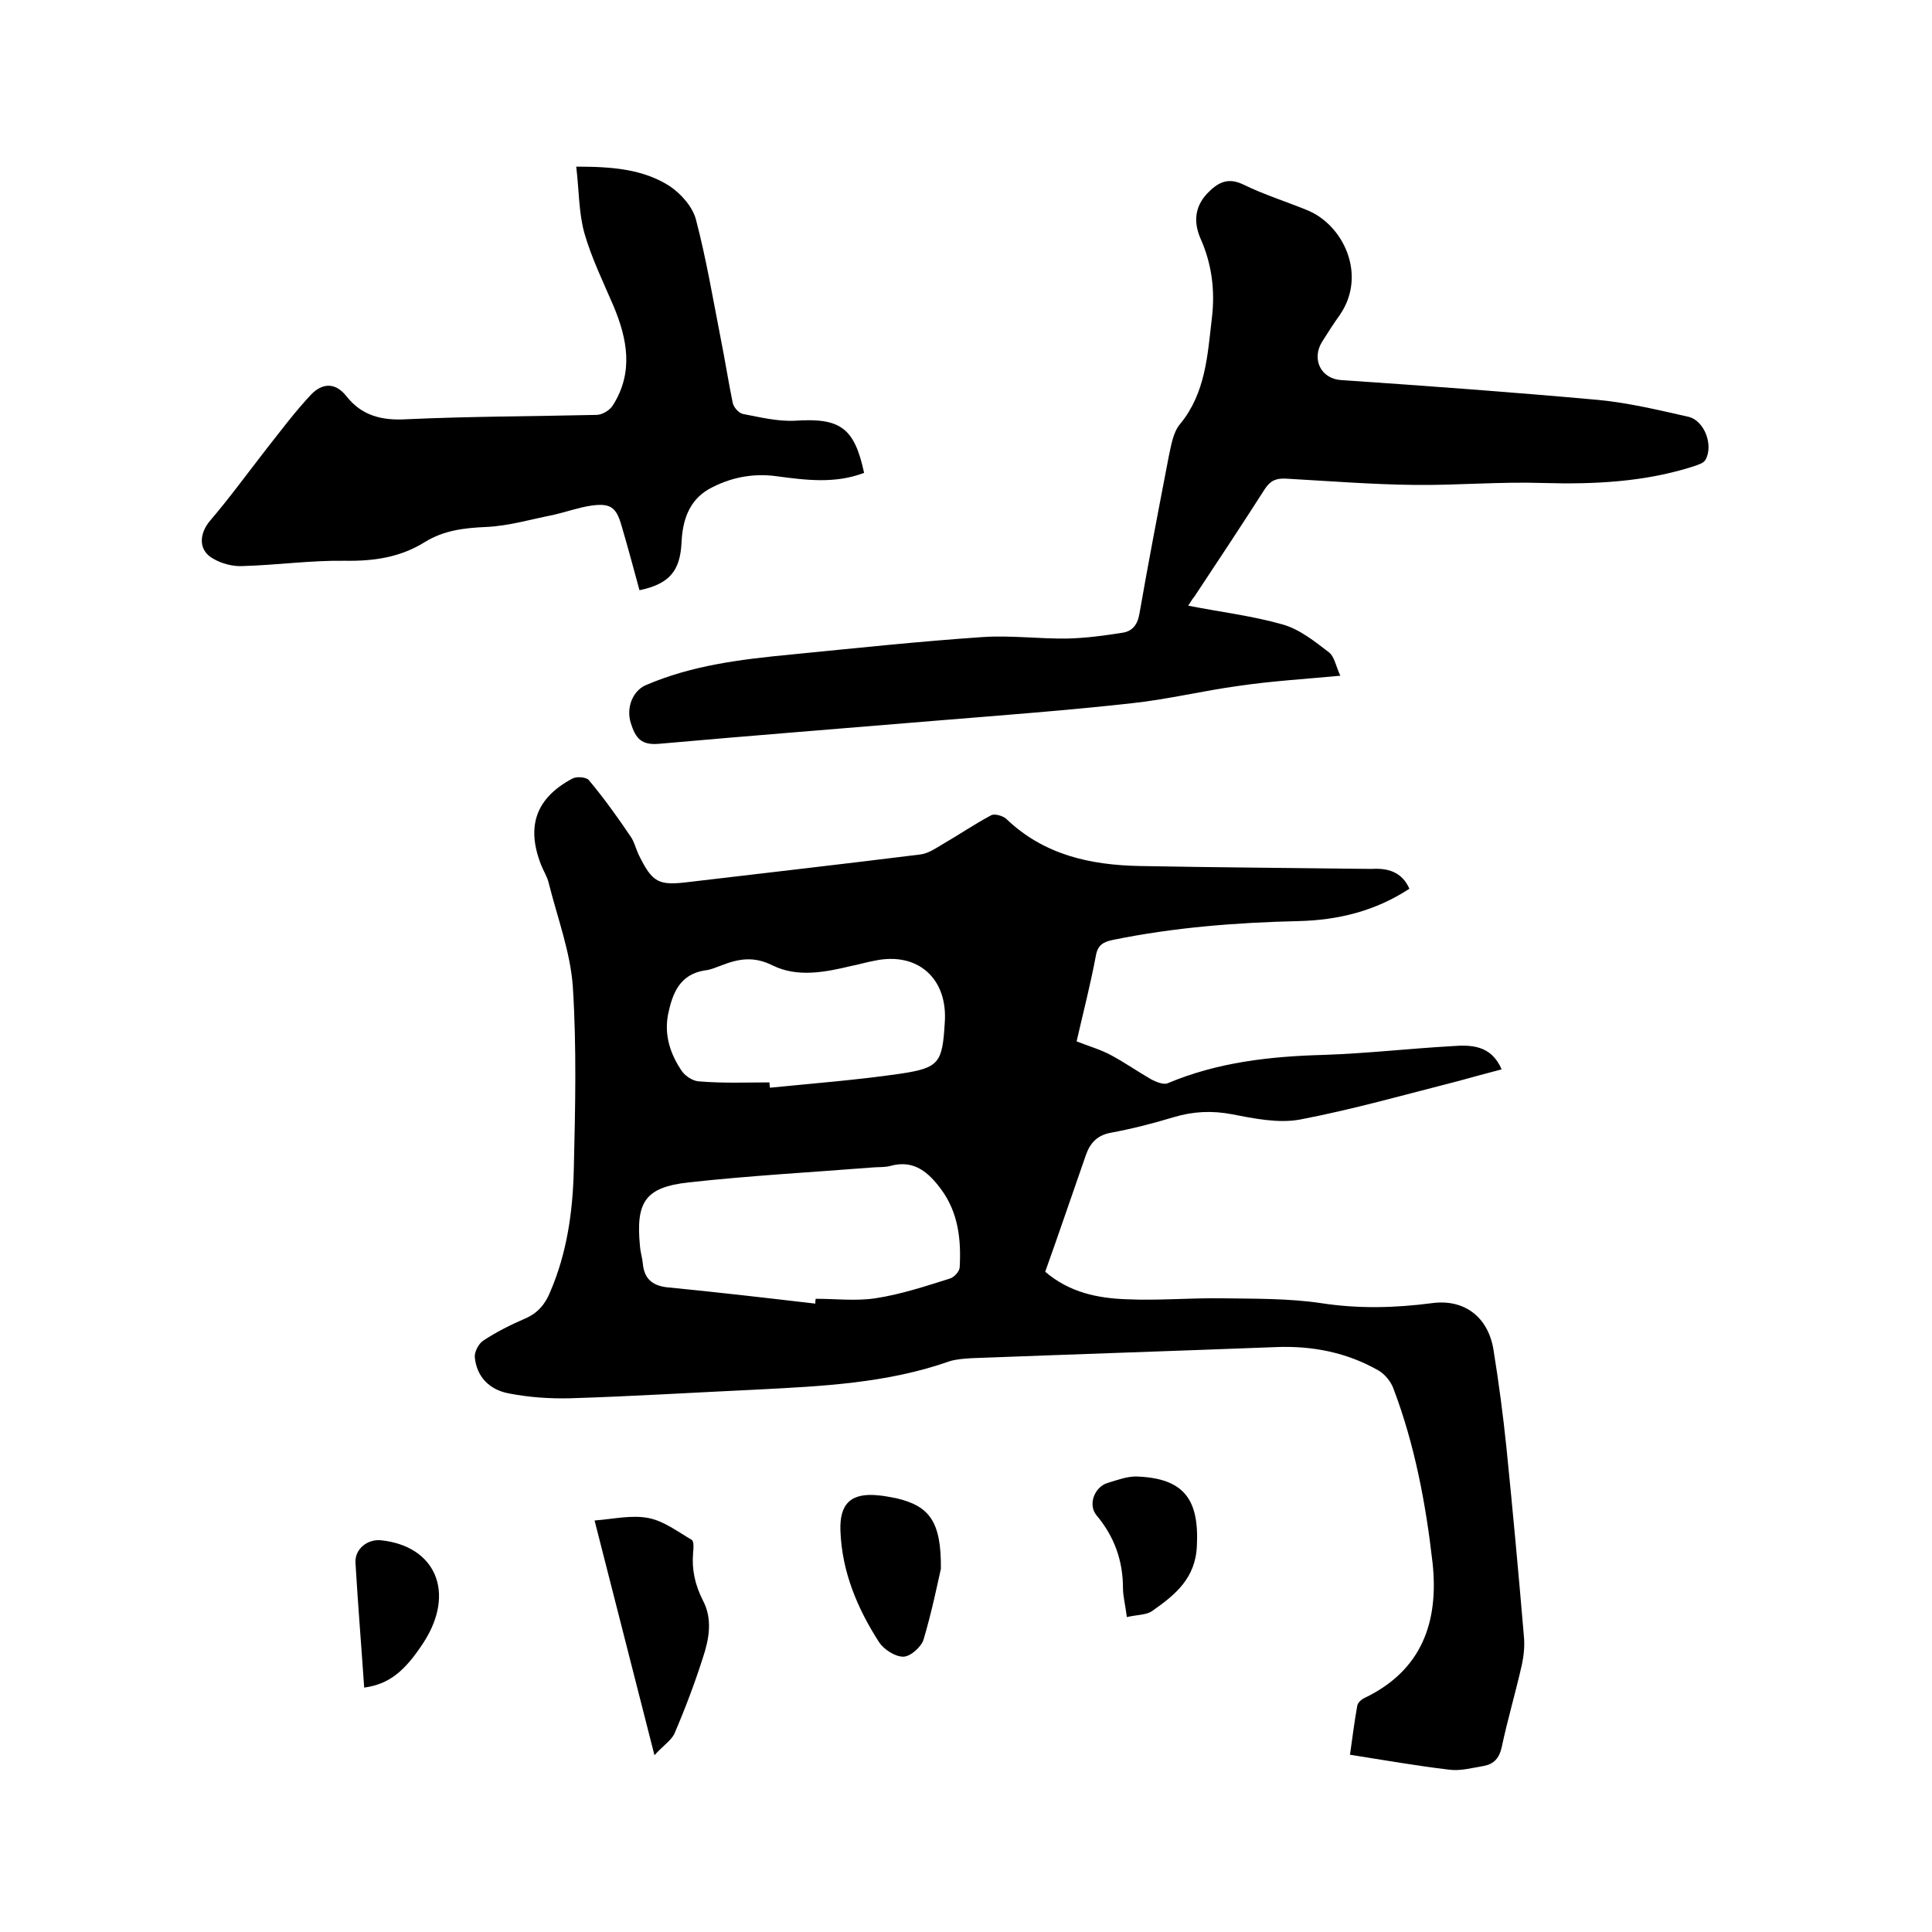 <svg enable-background="new 0 0 400 400" viewBox="0 0 400 400" xmlns="http://www.w3.org/2000/svg"><path d="m291.8 184c-7 4.6-14.7 6.5-22.9 6.7-12.9.3-25.8 1.3-38.5 3.9-1.9.4-3.1 1-3.5 3.2-1.1 5.9-2.6 11.7-4 17.8 2.5 1 5 1.7 7.2 2.9 2.8 1.5 5.5 3.4 8.3 5 1 .5 2.4 1.1 3.3.8 10.4-4.4 21.3-5.6 32.5-5.9 8.8-.3 17.5-1.3 26.3-1.8 4-.3 8.2-.3 10.4 4.8-3.1.8-6 1.6-8.9 2.4-11 2.8-21.9 5.9-32.9 8-4.4.8-9.4-.2-14-1.1-4.2-.8-8.1-.6-12.1.6-4.3 1.3-8.6 2.4-12.9 3.2-2.9.5-4.4 2.1-5.3 4.7-2.8 8-5.5 16-8.4 24.1 5 4.3 10.9 5.5 16.9 5.7 6.5.3 13.1-.3 19.7-.2 6.8.1 13.8 0 20.5 1 7.8 1.2 15.3 1 23 0 6.7-.9 11.6 2.9 12.7 9.6 1.1 6.8 2 13.6 2.7 20.4 1.3 12.9 2.5 25.9 3.6 38.9.2 2 0 4-.4 5.9-1.3 5.8-3 11.5-4.2 17.2-.5 2.2-1.6 3.4-3.6 3.8-2.4.4-4.9 1.1-7.2.8-6.8-.8-13.6-2-20.6-3.1.5-3.5.9-6.8 1.5-10.1.1-.7.9-1.4 1.6-1.7 11.8-5.7 15.3-15.7 14-27.9-1.4-12.3-3.7-24.5-8.1-36.1-.5-1.4-1.7-2.9-3-3.7-6.6-3.8-13.8-5.2-21.3-4.9-21 .8-42.1 1.5-63.1 2.3-1.5.1-3 .2-4.4.6-13 4.6-26.5 5.2-40 5.9-12.9.6-25.8 1.4-38.7 1.8-4.2.1-8.5-.2-12.6-1-3.9-.7-6.7-3.3-7.1-7.5-.1-1.1.8-2.8 1.7-3.4 2.7-1.8 5.7-3.3 8.7-4.6 2.6-1.1 4.2-3 5.2-5.5 3.5-8.1 4.7-16.7 4.9-25.4.3-12.6.6-25.2-.2-37.8-.5-7.2-3.2-14.3-5-21.5-.3-1.3-1.1-2.5-1.6-3.8-3.1-8-1-13.8 6.5-17.8.9-.5 2.9-.3 3.4.3 3.1 3.7 5.9 7.6 8.6 11.6.8 1.1 1.1 2.5 1.7 3.8 2.9 5.9 4.1 6.5 10.5 5.7 16-1.9 31.9-3.7 47.9-5.7 1.6-.2 3.2-1.3 4.7-2.2 3.3-1.9 6.5-4.1 9.9-5.9.7-.4 2.4.1 3.1.7 7.8 7.5 17.4 9.6 27.7 9.8 16 .3 31.9.4 47.9.6 3.3-.2 6.3.5 7.9 4.1zm-123 85.9c0-.3 0-.7.1-1 4.1 0 8.3.5 12.3-.1 5.3-.8 10.4-2.5 15.5-4.1.9-.3 2-1.5 2-2.4.3-5.7-.3-11.2-3.8-16-2.6-3.5-5.6-6.3-10.6-4.9-1.1.3-2.3.2-3.5.3-12.7 1-25.5 1.7-38.2 3.1-9 1-11 4-10.1 13.2.1 1.3.5 2.5.6 3.7.3 3 1.9 4.4 4.8 4.8 10.3 1 20.6 2.2 30.9 3.4zm-9.5-45.8c0 .4.1.7.1 1.1 9-.9 18.1-1.6 27-2.9 8.1-1.2 8.7-2.3 9.2-10.5.7-9.2-5.6-14.8-14.5-12.9-1.7.3-3.3.8-4.9 1.1-5.4 1.3-11.1 2.4-16.2-.1-4-2-7.1-1.4-10.7 0-1.1.4-2.2.9-3.3 1-5.3.8-6.8 4.8-7.7 9.2-.8 4.3.5 8.2 2.9 11.7.8 1.1 2.4 2.1 3.7 2.1 4.9.4 9.6.2 14.4.2z"/><path d="m246 125.4c6.6 1.3 13.3 2.1 19.6 3.9 3.5 1 6.6 3.5 9.6 5.8 1.1.9 1.4 2.9 2.3 4.8-7.4.7-14.2 1.1-21 2.1-7.4 1-14.7 2.8-22.2 3.6-13.5 1.5-27 2.5-40.4 3.6-19.2 1.6-38.4 3.1-57.5 4.8-3.6.3-4.8-1.1-5.8-4.3s.4-6.6 3-7.8c9.7-4.2 19.9-5.4 30.3-6.4 13.2-1.3 26.3-2.7 39.5-3.6 5.9-.4 11.8.4 17.7.3 3.8-.1 7.5-.6 11.3-1.2 2-.3 3.1-1.6 3.5-3.9 1.9-10.9 4-21.8 6.1-32.7.5-2.3.9-5 2.4-6.7 5.2-6.4 5.6-14.1 6.5-21.8.7-5.7 0-11.2-2.3-16.4-1.5-3.4-1.3-6.6 1.3-9.4 2.1-2.2 4.2-3.5 7.5-1.9 4.3 2.1 8.8 3.5 13.2 5.3 7.5 3 12.5 13.4 6.8 21.7-1.3 1.8-2.5 3.7-3.7 5.6-2.2 3.6-.2 7.7 4.1 7.9 17.7 1.2 35.4 2.5 53.1 4.1 6.3.6 12.5 2.1 18.7 3.5 3.3.8 5.2 5.9 3.5 8.9-.4.7-1.5 1-2.3 1.3-10.2 3.3-20.7 3.8-31.3 3.5-8.9-.3-17.8.5-26.6.4-8.9-.1-17.7-.8-26.6-1.3-2-.1-3.2.3-4.4 2.1-4.8 7.5-9.7 14.9-14.6 22.3-.6.7-1 1.5-1.3 1.9z"/><path d="m119.3 34.5c7.4 0 13.8.5 19.3 4 2.4 1.6 4.8 4.3 5.5 7 2.1 8 3.5 16.3 5.1 24.5.9 4.5 1.6 9 2.5 13.4.2.9 1.2 2.1 2.1 2.3 3.6.7 7.3 1.6 10.9 1.4 9.2-.6 12.2 1.4 14.2 10.8-6 2.3-12.1 1.5-18.1.7-5-.7-9.8.3-14.1 2.7-4.1 2.4-5.4 6.5-5.6 11.1-.3 5.8-2.5 8.5-8.7 9.8-1.2-4.4-2.4-8.9-3.7-13.3-1.1-3.9-2.3-4.8-6.4-4.2-2.6.4-5.1 1.3-7.7 1.9-4.6.9-9.3 2.3-13.9 2.5s-8.8.7-12.7 3.1c-5.1 3.2-10.6 4-16.6 3.9-7.1-.1-14.1.9-21.2 1.1-2 .1-4.3-.5-6-1.5-3.2-1.7-3-5.2-.7-7.9 4.1-4.8 7.8-9.9 11.7-14.9 3-3.8 5.9-7.7 9.2-11.2 2.2-2.3 4.9-2.7 7.3.3 3.2 4.1 7.4 5.1 12.5 4.8 13.1-.6 26.2-.6 39.3-.9 1.2 0 2.8-1 3.4-2 4.3-6.8 3-13.7.1-20.6-2.1-4.9-4.5-9.8-6-15-1.2-4.3-1.1-8.9-1.7-13.8z"/><path d="m135.5 363.4c-4.3-16.8-8.3-32.6-12.4-48.6 3.9-.3 7.7-1.2 11.2-.5 3.1.6 6 2.8 8.9 4.5.5.3.4 1.8.3 2.7-.3 3.5.4 6.6 2 9.8 2.1 3.9 1.3 8.1 0 12-1.7 5.3-3.7 10.6-5.9 15.7-.7 1.4-2.3 2.4-4.1 4.4z"/><path d="m194.8 324.8c-.7 3.1-1.9 9-3.6 14.7-.5 1.5-2.7 3.5-4.2 3.5-1.7 0-4-1.5-5-3-4.5-7-7.7-14.6-8-23.1-.2-5.6 2.2-7.9 7.9-7.3 1.3.1 2.5.4 3.7.6 6.8 1.6 9.3 4.8 9.2 14.6z"/><path d="m233.3 334.8c-.3-2.5-.8-4.3-.8-6 0-5.7-1.8-10.7-5.5-15.1-1.8-2.2-.4-5.9 2.4-6.7 2-.6 4.1-1.4 6.1-1.3 9.6.4 12.8 4.7 12.3 14.4-.3 6.7-4.5 10.1-9.2 13.4-1.2.9-3.2.8-5.3 1.3z"/><path d="m75.4 349.4c-.6-8.8-1.3-17.3-1.8-25.8-.2-2.9 2.5-5 5.3-4.7 11.3 1.2 15.4 10.8 8.9 21-4 6.2-7.3 8.8-12.4 9.5z"/></svg>